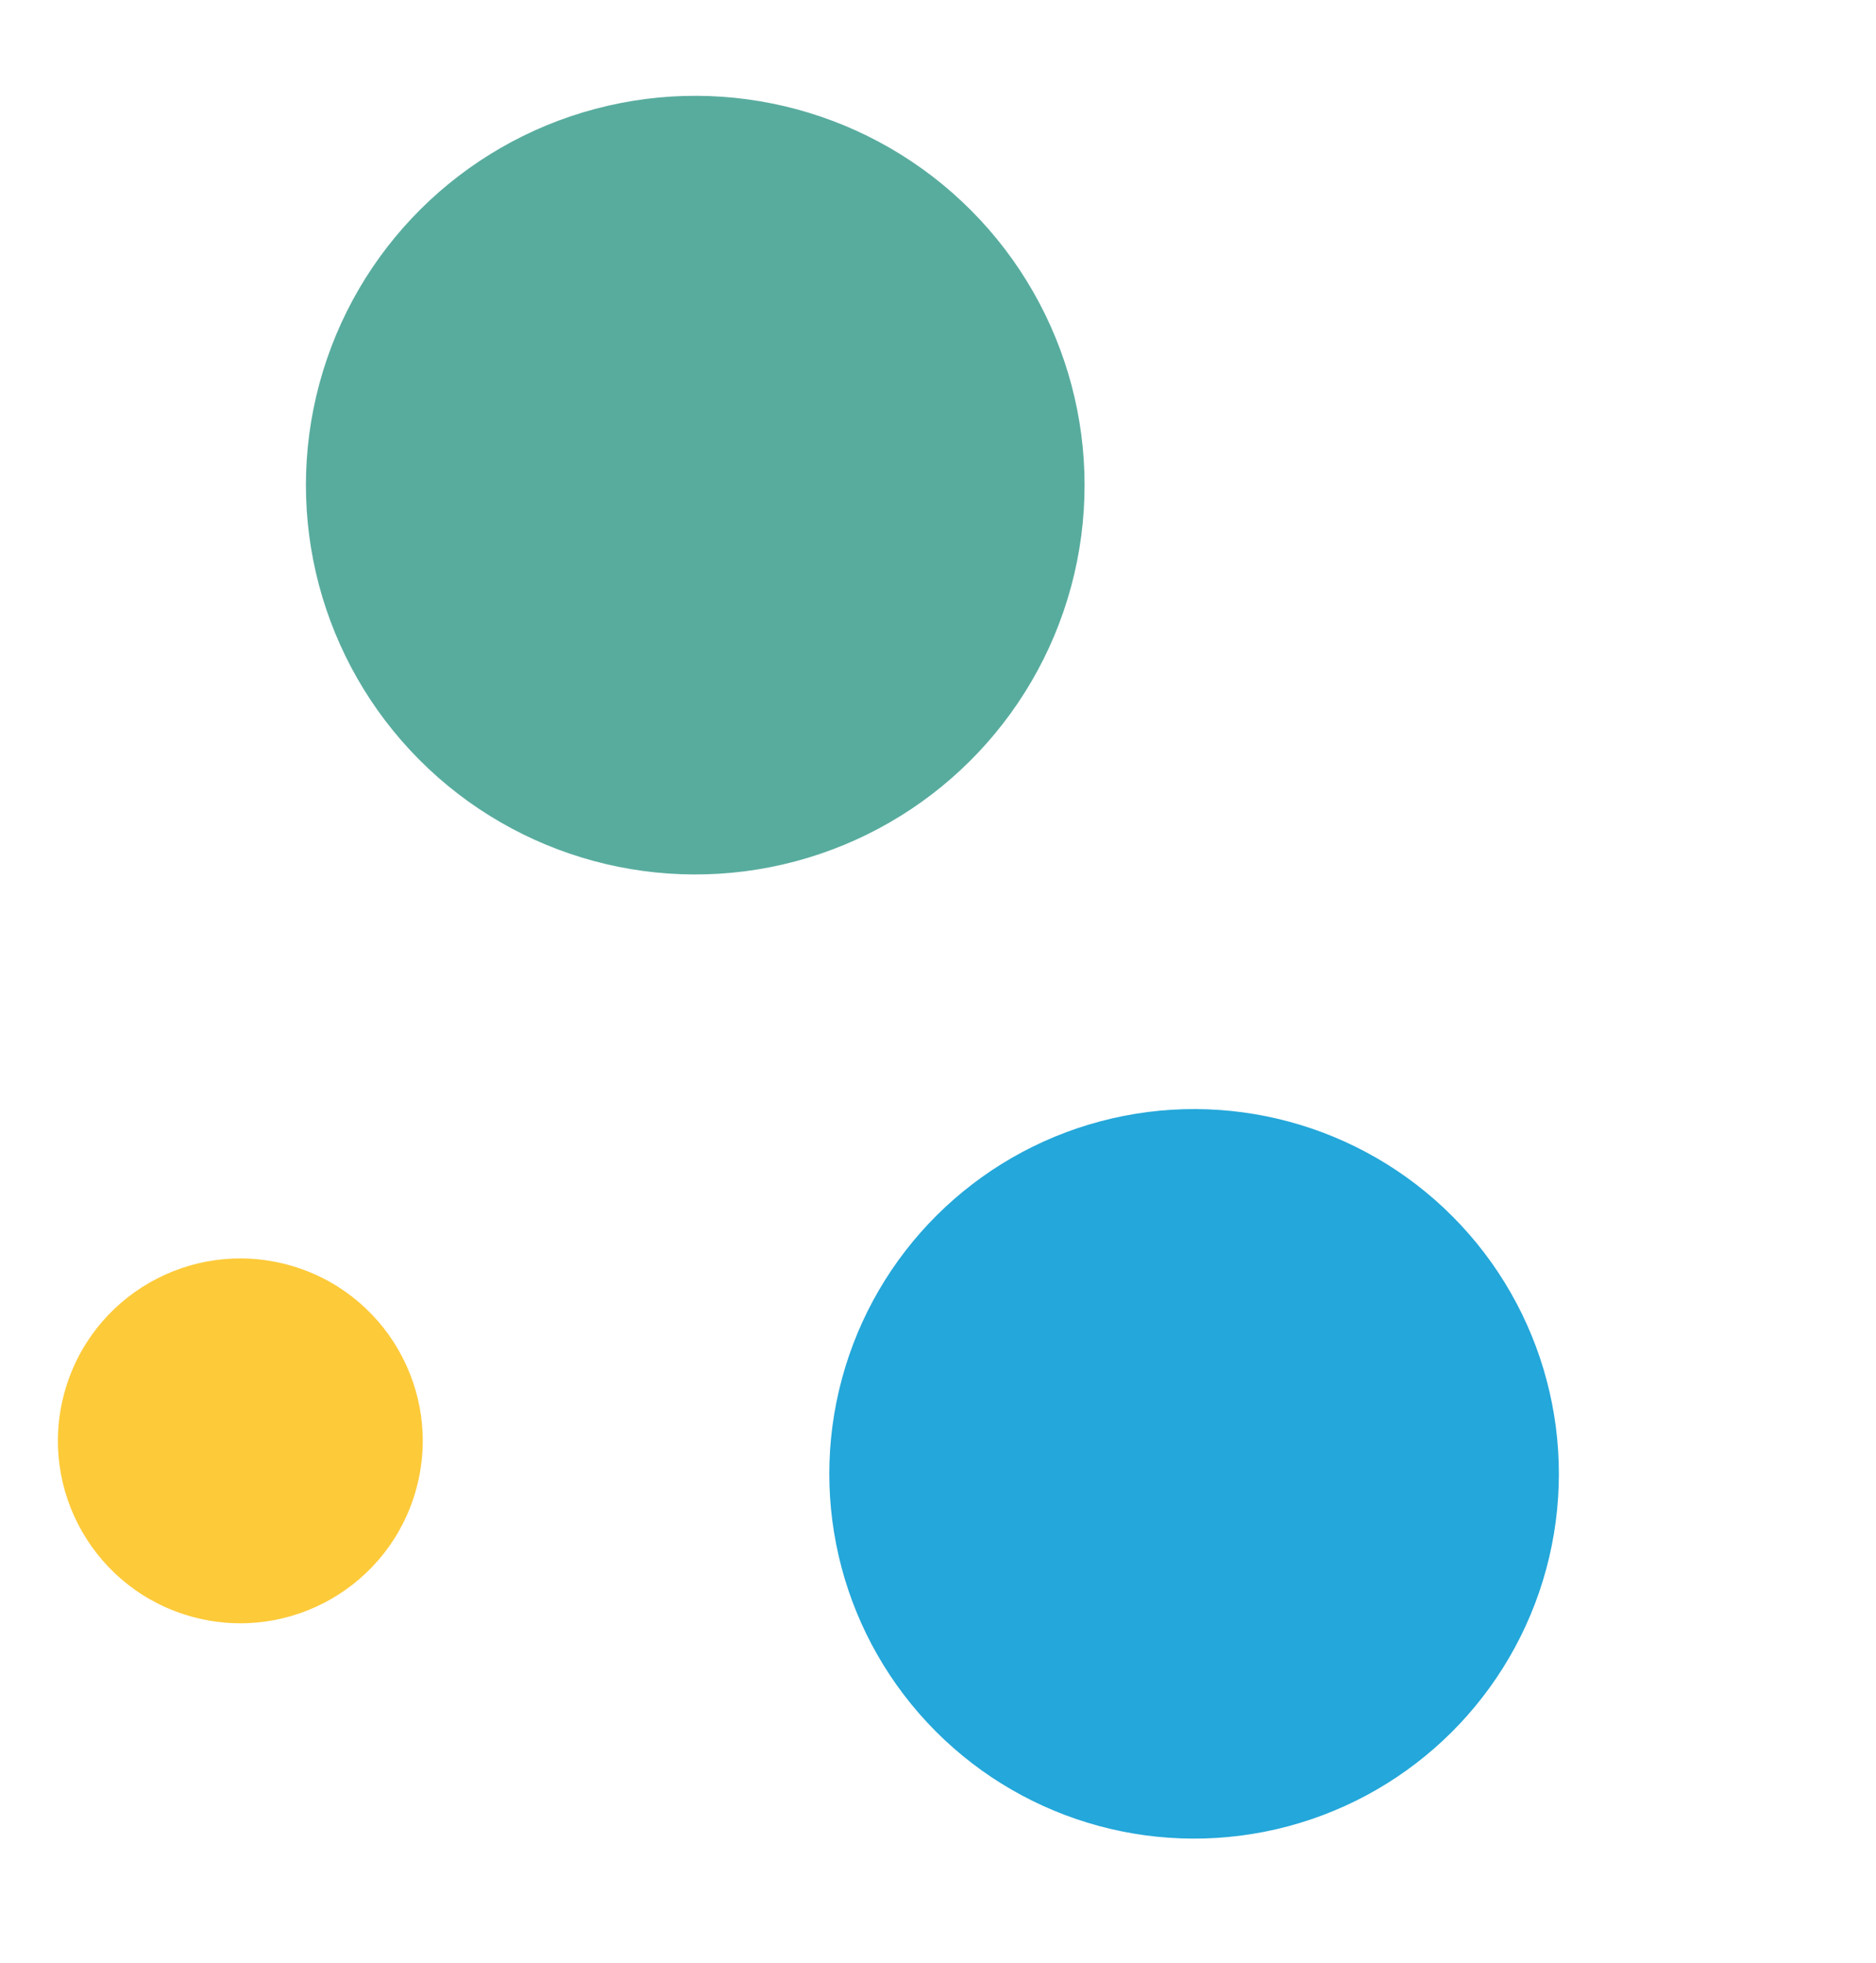 <svg xmlns="http://www.w3.org/2000/svg" width="108" height="113" viewBox="0 0 108 113" fill="none"><ellipse cx="40.025" cy="27.93" rx="22.413" ry="22.413" transform="rotate(-164.869 40.025 27.93)" fill="#58AC9E"></ellipse><circle cx="13.835" cy="82.951" r="10.5" transform="rotate(-164.869 13.835 82.951)" fill="#FDCA39"></circle><circle cx="68.743" cy="84.85" r="21" transform="rotate(-164.869 68.743 84.85)" fill="#24A7DA"></circle></svg>